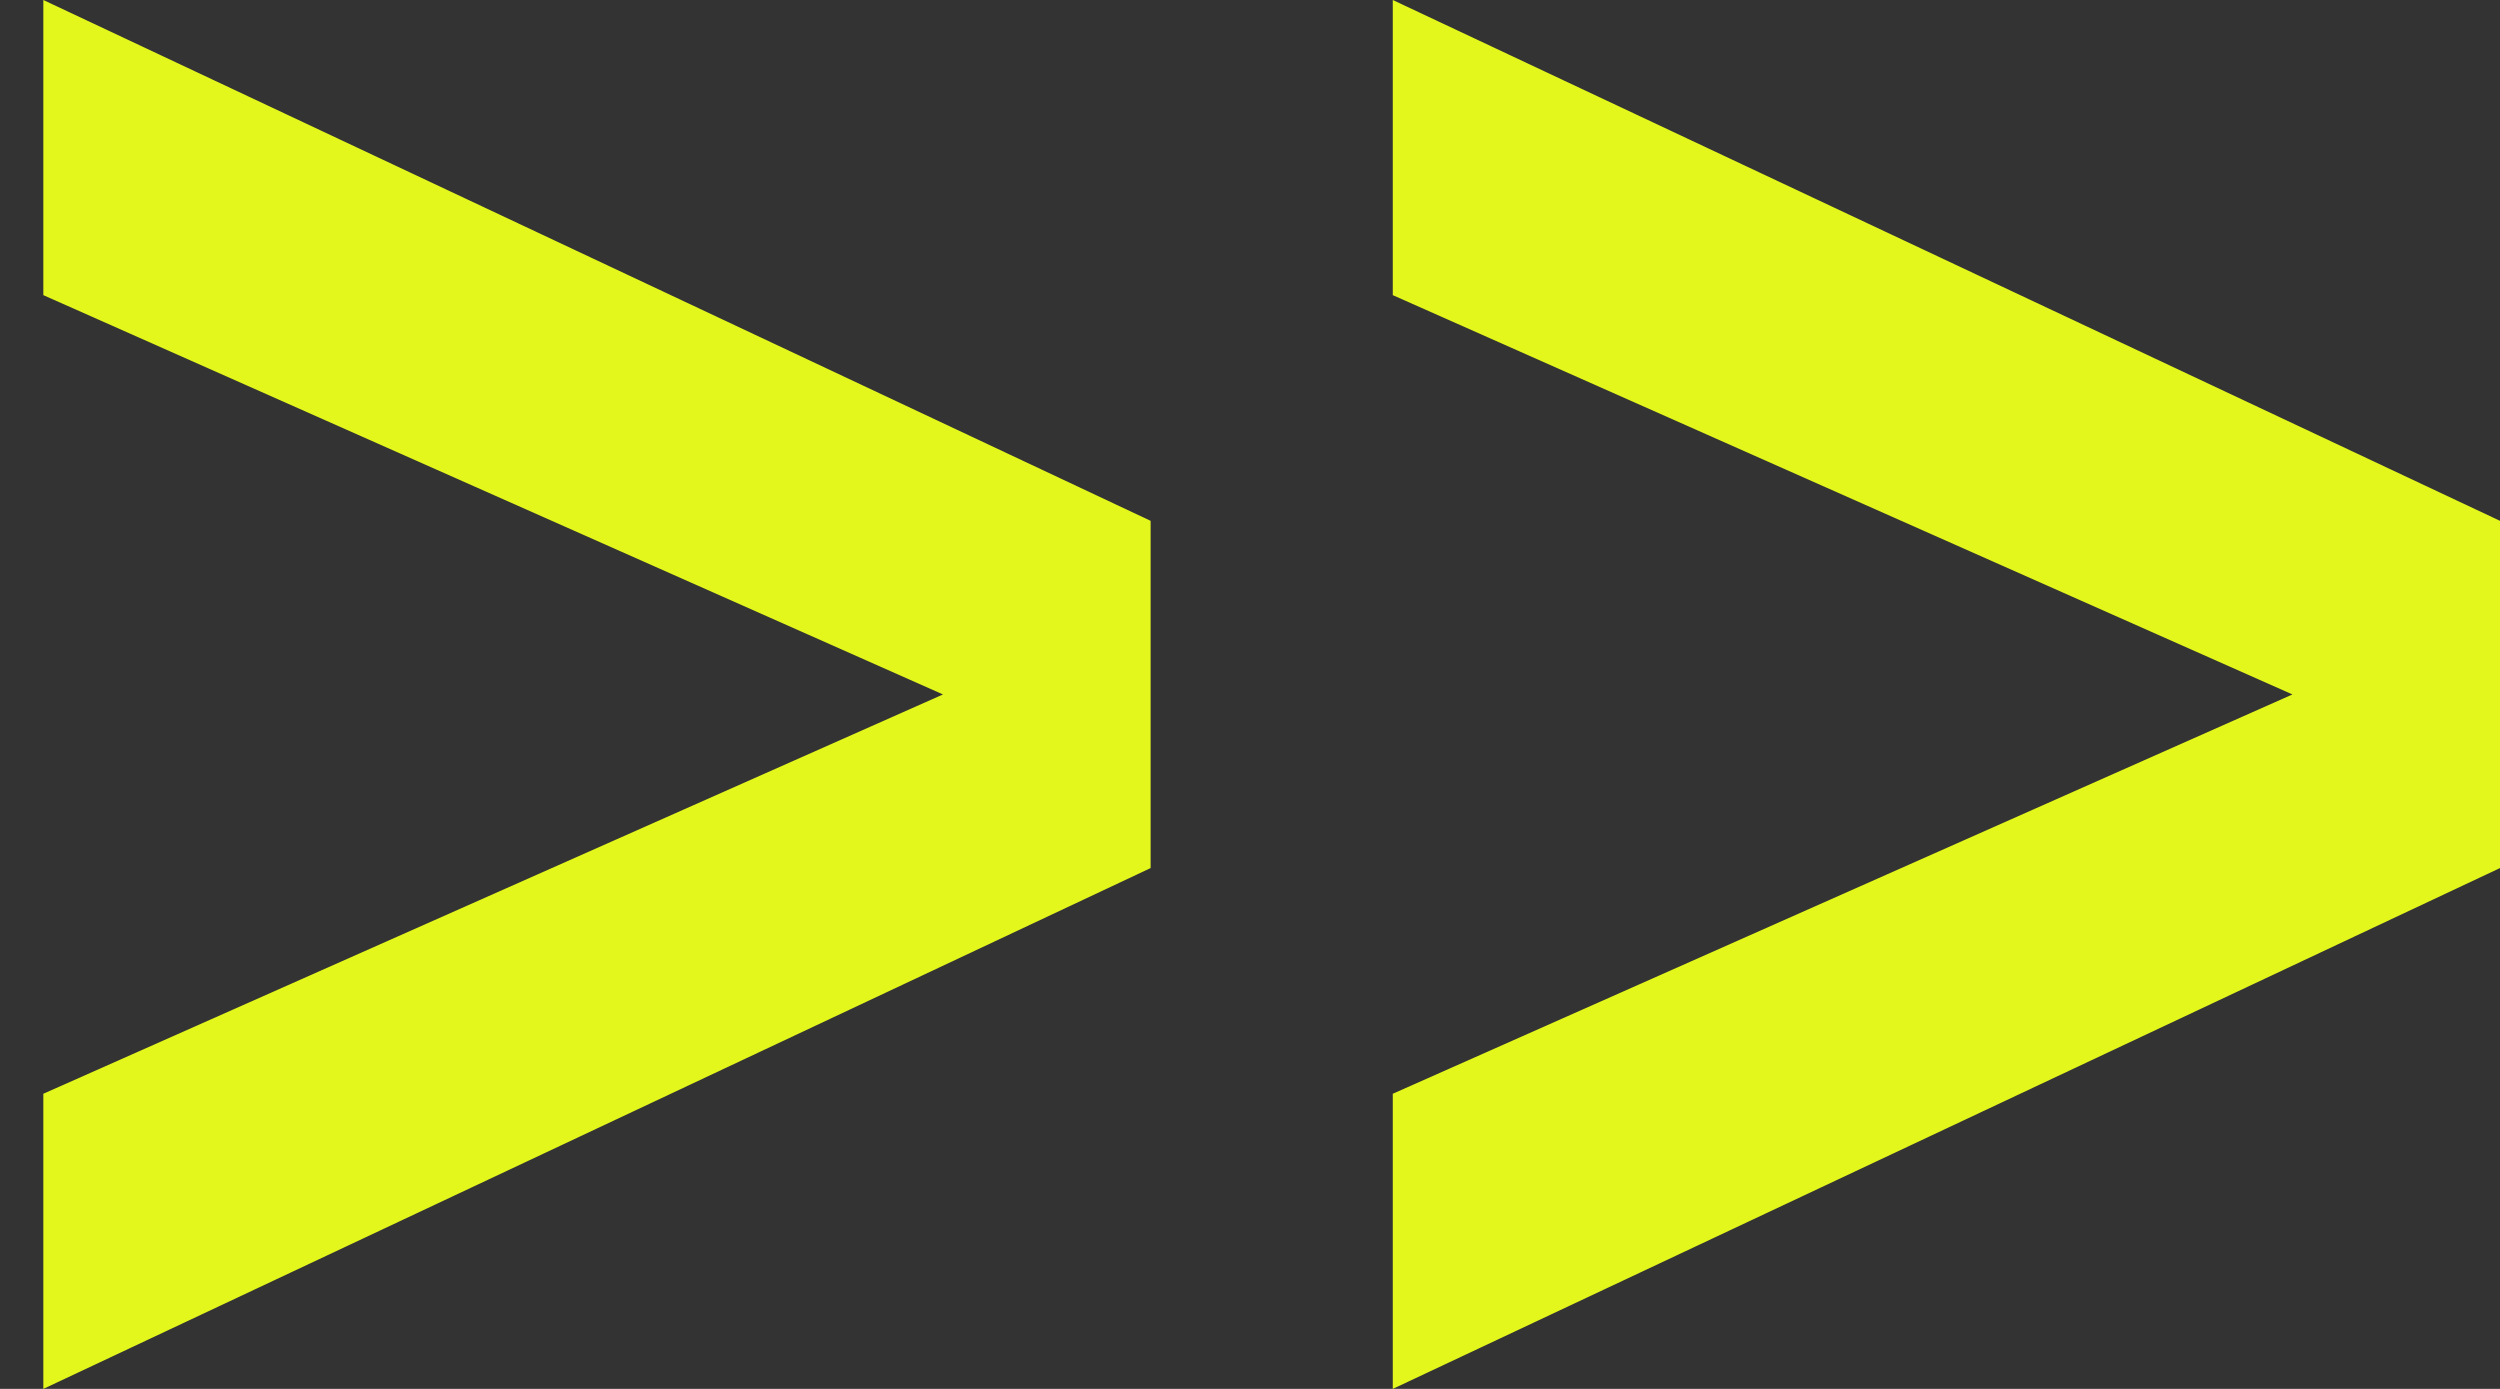 <?xml version="1.0" encoding="UTF-8"?> <svg xmlns="http://www.w3.org/2000/svg" width="36" height="20" viewBox="0 0 36 20" fill="none"><rect x="0" y="0" width="36" height="20" fill="#333333" stroke="none"/><path d="M20.056 0V4.25L33.011 10L20.056 15.75V20L36 12.5V7.5L20.056 0Z" fill="#E3F71C"></path><path d="M0.624 0V4.25L13.579 10L0.624 15.75V20L16.569 12.5V7.5L0.624 0Z" fill="#E3F71C"></path></svg> 